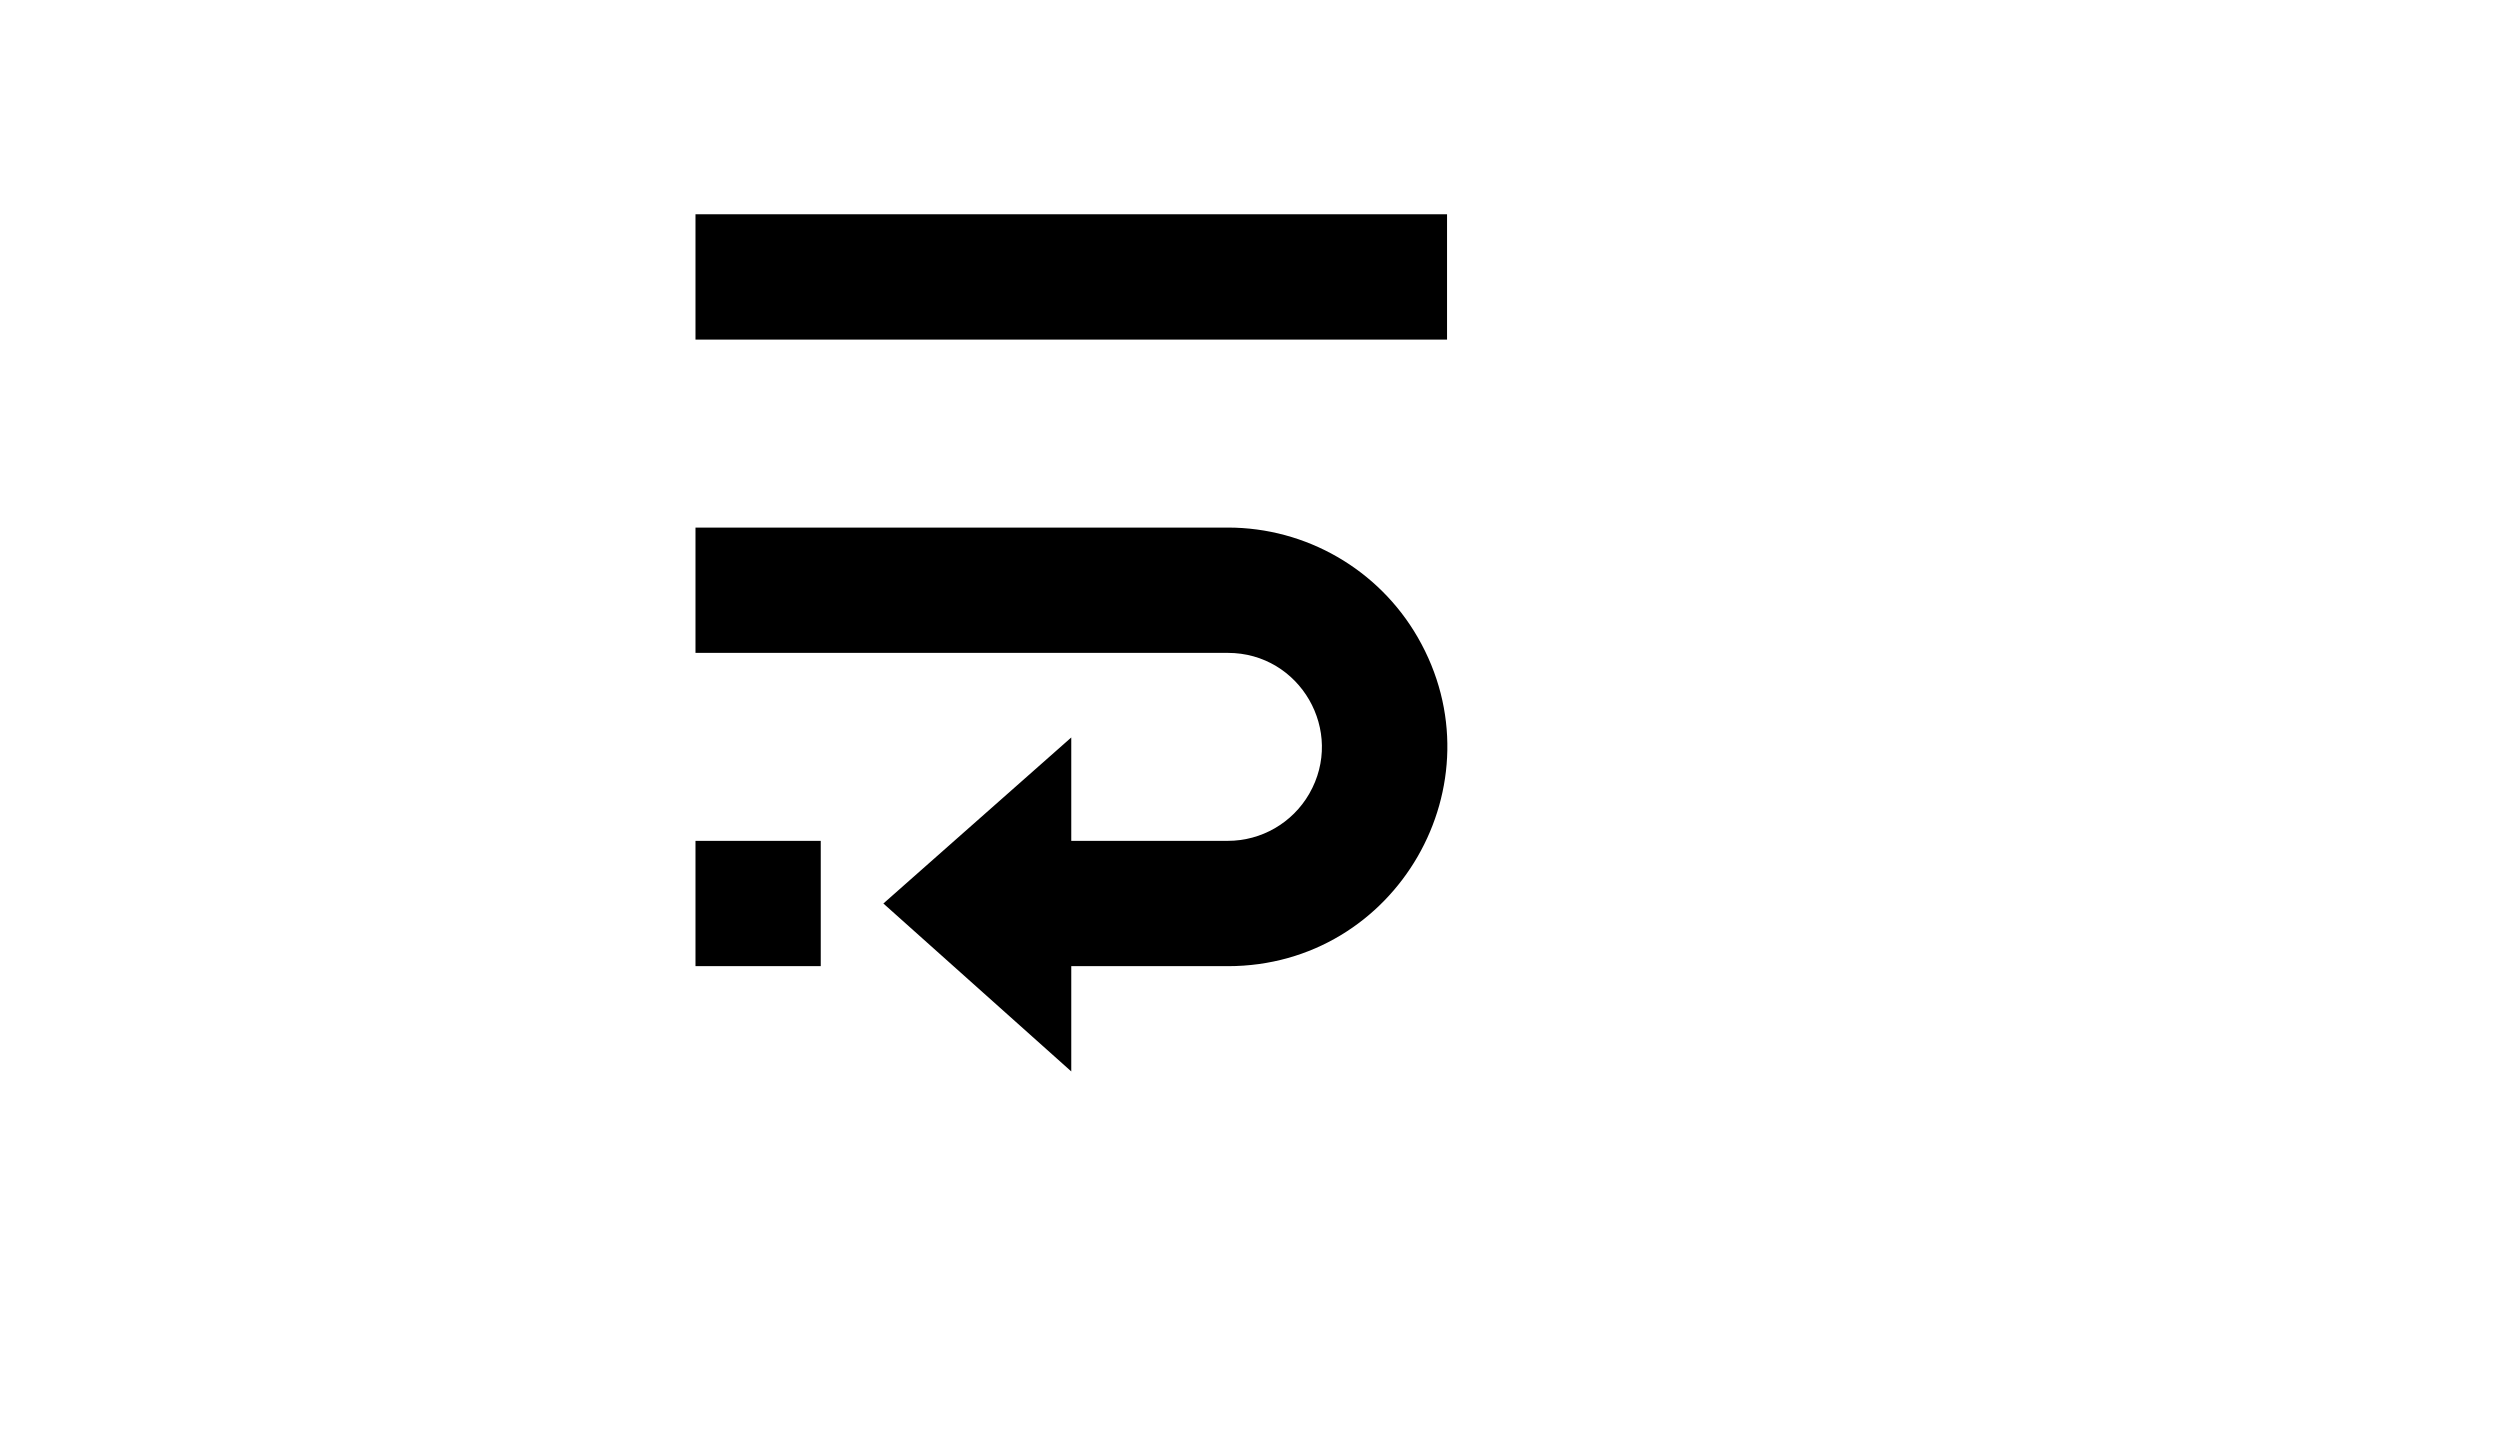 <svg xmlns="http://www.w3.org/2000/svg" version="1.1" xmlns:xlink="http://www.w3.org/1999/xlink" width="100%" height="100%" id="svgWorkerArea" viewBox="-25 -25 875 500" xmlns:idraw="https://idraw.muisca.co" style="background: white;"><defs id="defsdoc"><pattern id="patternBool" x="0" y="0" width="10" height="10" patternUnits="userSpaceOnUse" patternTransform="rotate(35)"><circle cx="5" cy="5" r="4" style="stroke: none;fill: #ff000070;"></circle></pattern></defs><g id="fileImp-29627907" class="cosito"><path id="pathImp-641304248" class="grouped" d="M218.421 50C218.421 50 218.421 93.86 218.421 93.86 218.421 93.86 481.465 93.86 481.465 93.86 481.465 93.86 481.465 50 481.465 50 481.465 50 218.421 50 218.421 50M218.421 313.158C218.421 313.158 262.262 313.158 262.262 313.158 262.262 313.158 262.262 269.298 262.262 269.298 262.262 269.298 218.421 269.298 218.421 269.298 218.421 269.298 218.421 313.158 218.421 313.158M404.744 159.649C404.744 159.649 218.421 159.649 218.421 159.649 218.421 159.649 218.421 203.509 218.421 203.509 218.421 203.509 404.744 203.509 404.744 203.509 430.055 203.509 445.875 230.921 433.218 252.851 427.346 263.029 416.491 269.298 404.744 269.298 404.744 269.298 349.943 269.298 349.943 269.298 349.943 269.298 349.943 233.114 349.943 233.114 349.943 233.114 284.182 291.228 284.182 291.228 284.182 291.228 349.943 350 349.943 350 349.943 350 349.943 313.158 349.943 313.158 349.943 313.158 404.744 313.158 404.744 313.158 463.804 313.158 500.715 249.195 471.186 198.026 457.482 174.279 432.153 159.649 404.744 159.649 404.744 159.649 404.744 159.649 404.744 159.649"></path></g></svg>